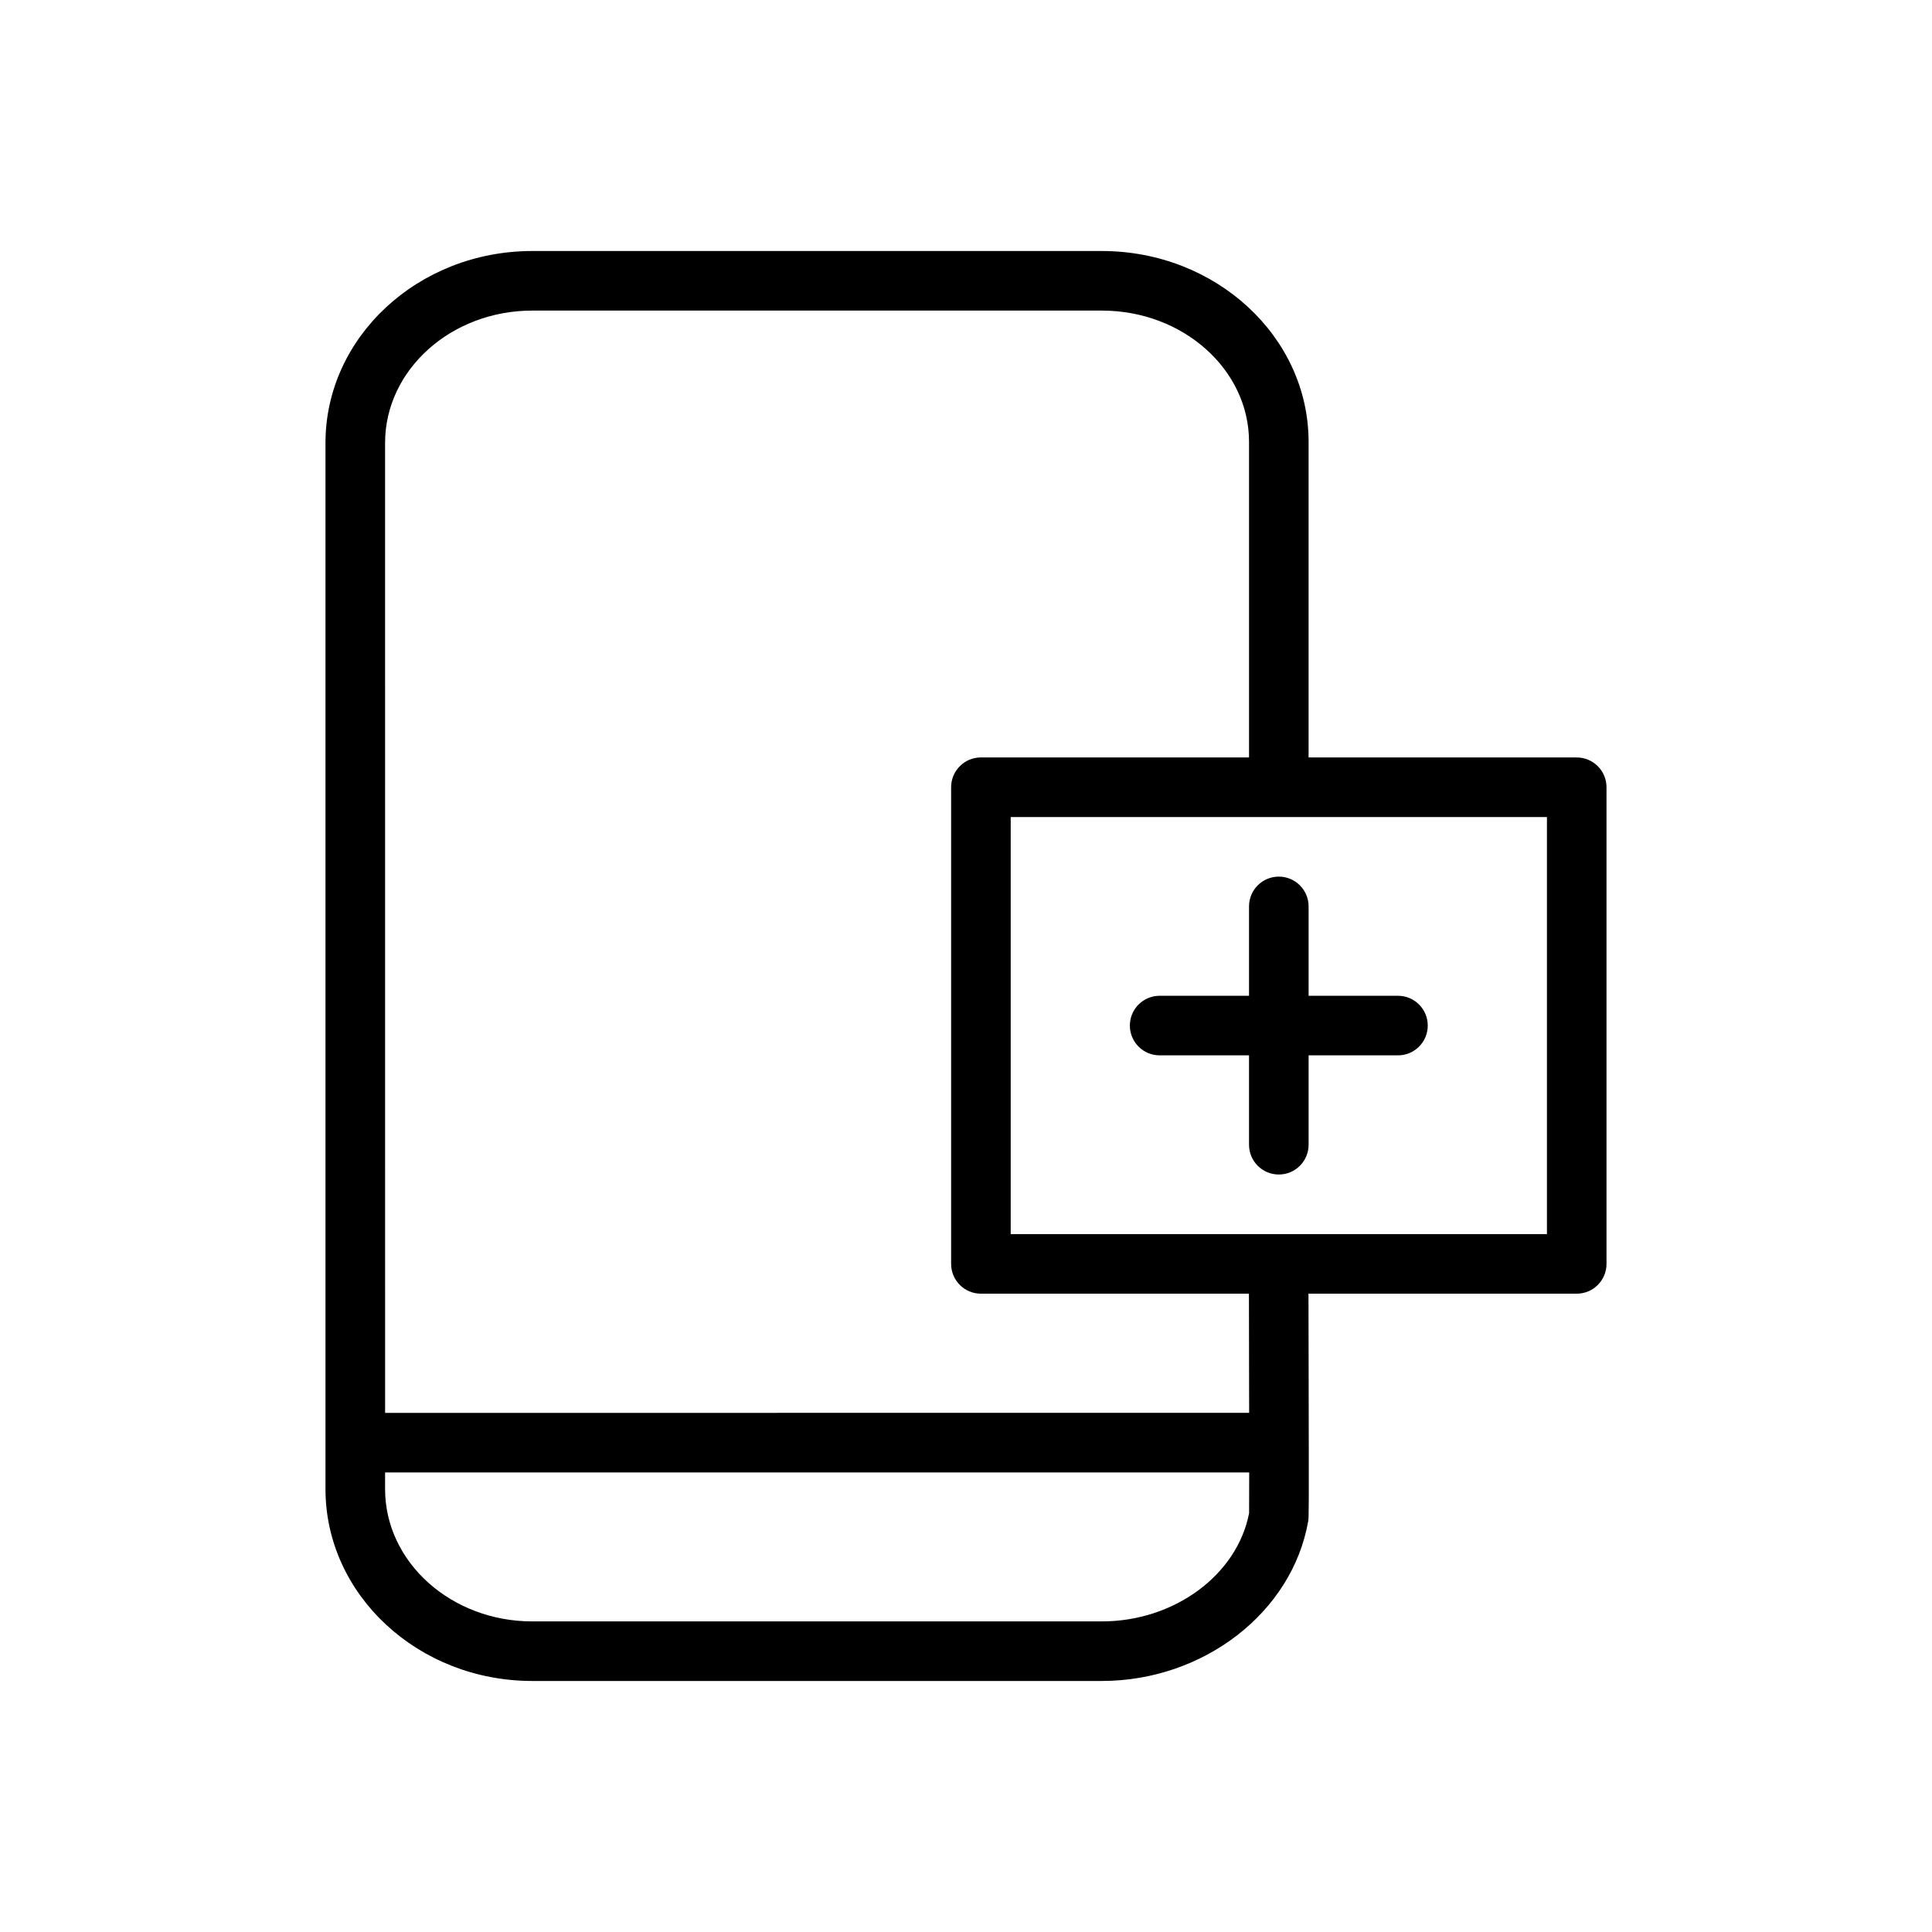 <?xml version="1.0" encoding="UTF-8"?>
<!-- Uploaded to: SVG Repo, www.svgrepo.com, Generator: SVG Repo Mixer Tools -->
<svg fill="#000000" width="800px" height="800px" version="1.1" viewBox="144 144 512 512" xmlns="http://www.w3.org/2000/svg">
 <g>
  <path d="m569.74 478.95v-126.32c0-4.359-3.531-7.894-7.894-7.894h-71.055v-83.641c0-27.887-24.586-50.574-54.801-50.574h-150.94c-30.215 0-54.793 22.809-54.793 50.852v277.25c0 28.039 24.578 50.852 54.793 50.852h150.94c26.961 0 50.477-18.184 54.695-42.336 0.176-1.059 0.199-1.195 0.117-40.547-0.012-7.609-0.027-14.723-0.039-19.754h71.086c4.359 0.004 7.891-3.531 7.891-7.891zm-323.69-217.58c0-19.332 17.492-35.062 39.004-35.062h150.94c21.512 0 39.012 15.605 39.012 34.781v83.641h-71.055c-4.363 0-7.894 3.535-7.894 7.894v126.32c0 4.359 3.531 7.894 7.894 7.894h71.031c0.004 4.141 0.012 10.328 0.031 19.785 0.008 3.719 0.016 7.766 0.023 11.797l-228.98 0.004zm228.98 283.6c-3.152 16.41-19.832 28.719-39.035 28.719h-150.94c-21.512 0-39.004-15.727-39.004-35.062v-4.414h229c0.004 5.281-0.004 9.363-0.027 10.758zm78.926-73.914h-142.11v-110.53h142.11z"/>
  <path d="m451.32 423.68h23.684v23.684c0 4.359 3.531 7.894 7.894 7.894s7.894-3.535 7.894-7.894v-23.684h23.684c4.363 0 7.894-3.535 7.894-7.894 0-4.359-3.531-7.894-7.894-7.894h-23.684v-23.684c0-4.359-3.531-7.894-7.894-7.894s-7.894 3.535-7.894 7.894v23.684h-23.684c-4.363 0-7.894 3.535-7.894 7.894 0 4.359 3.531 7.894 7.894 7.894z"/>
 </g>
</svg>